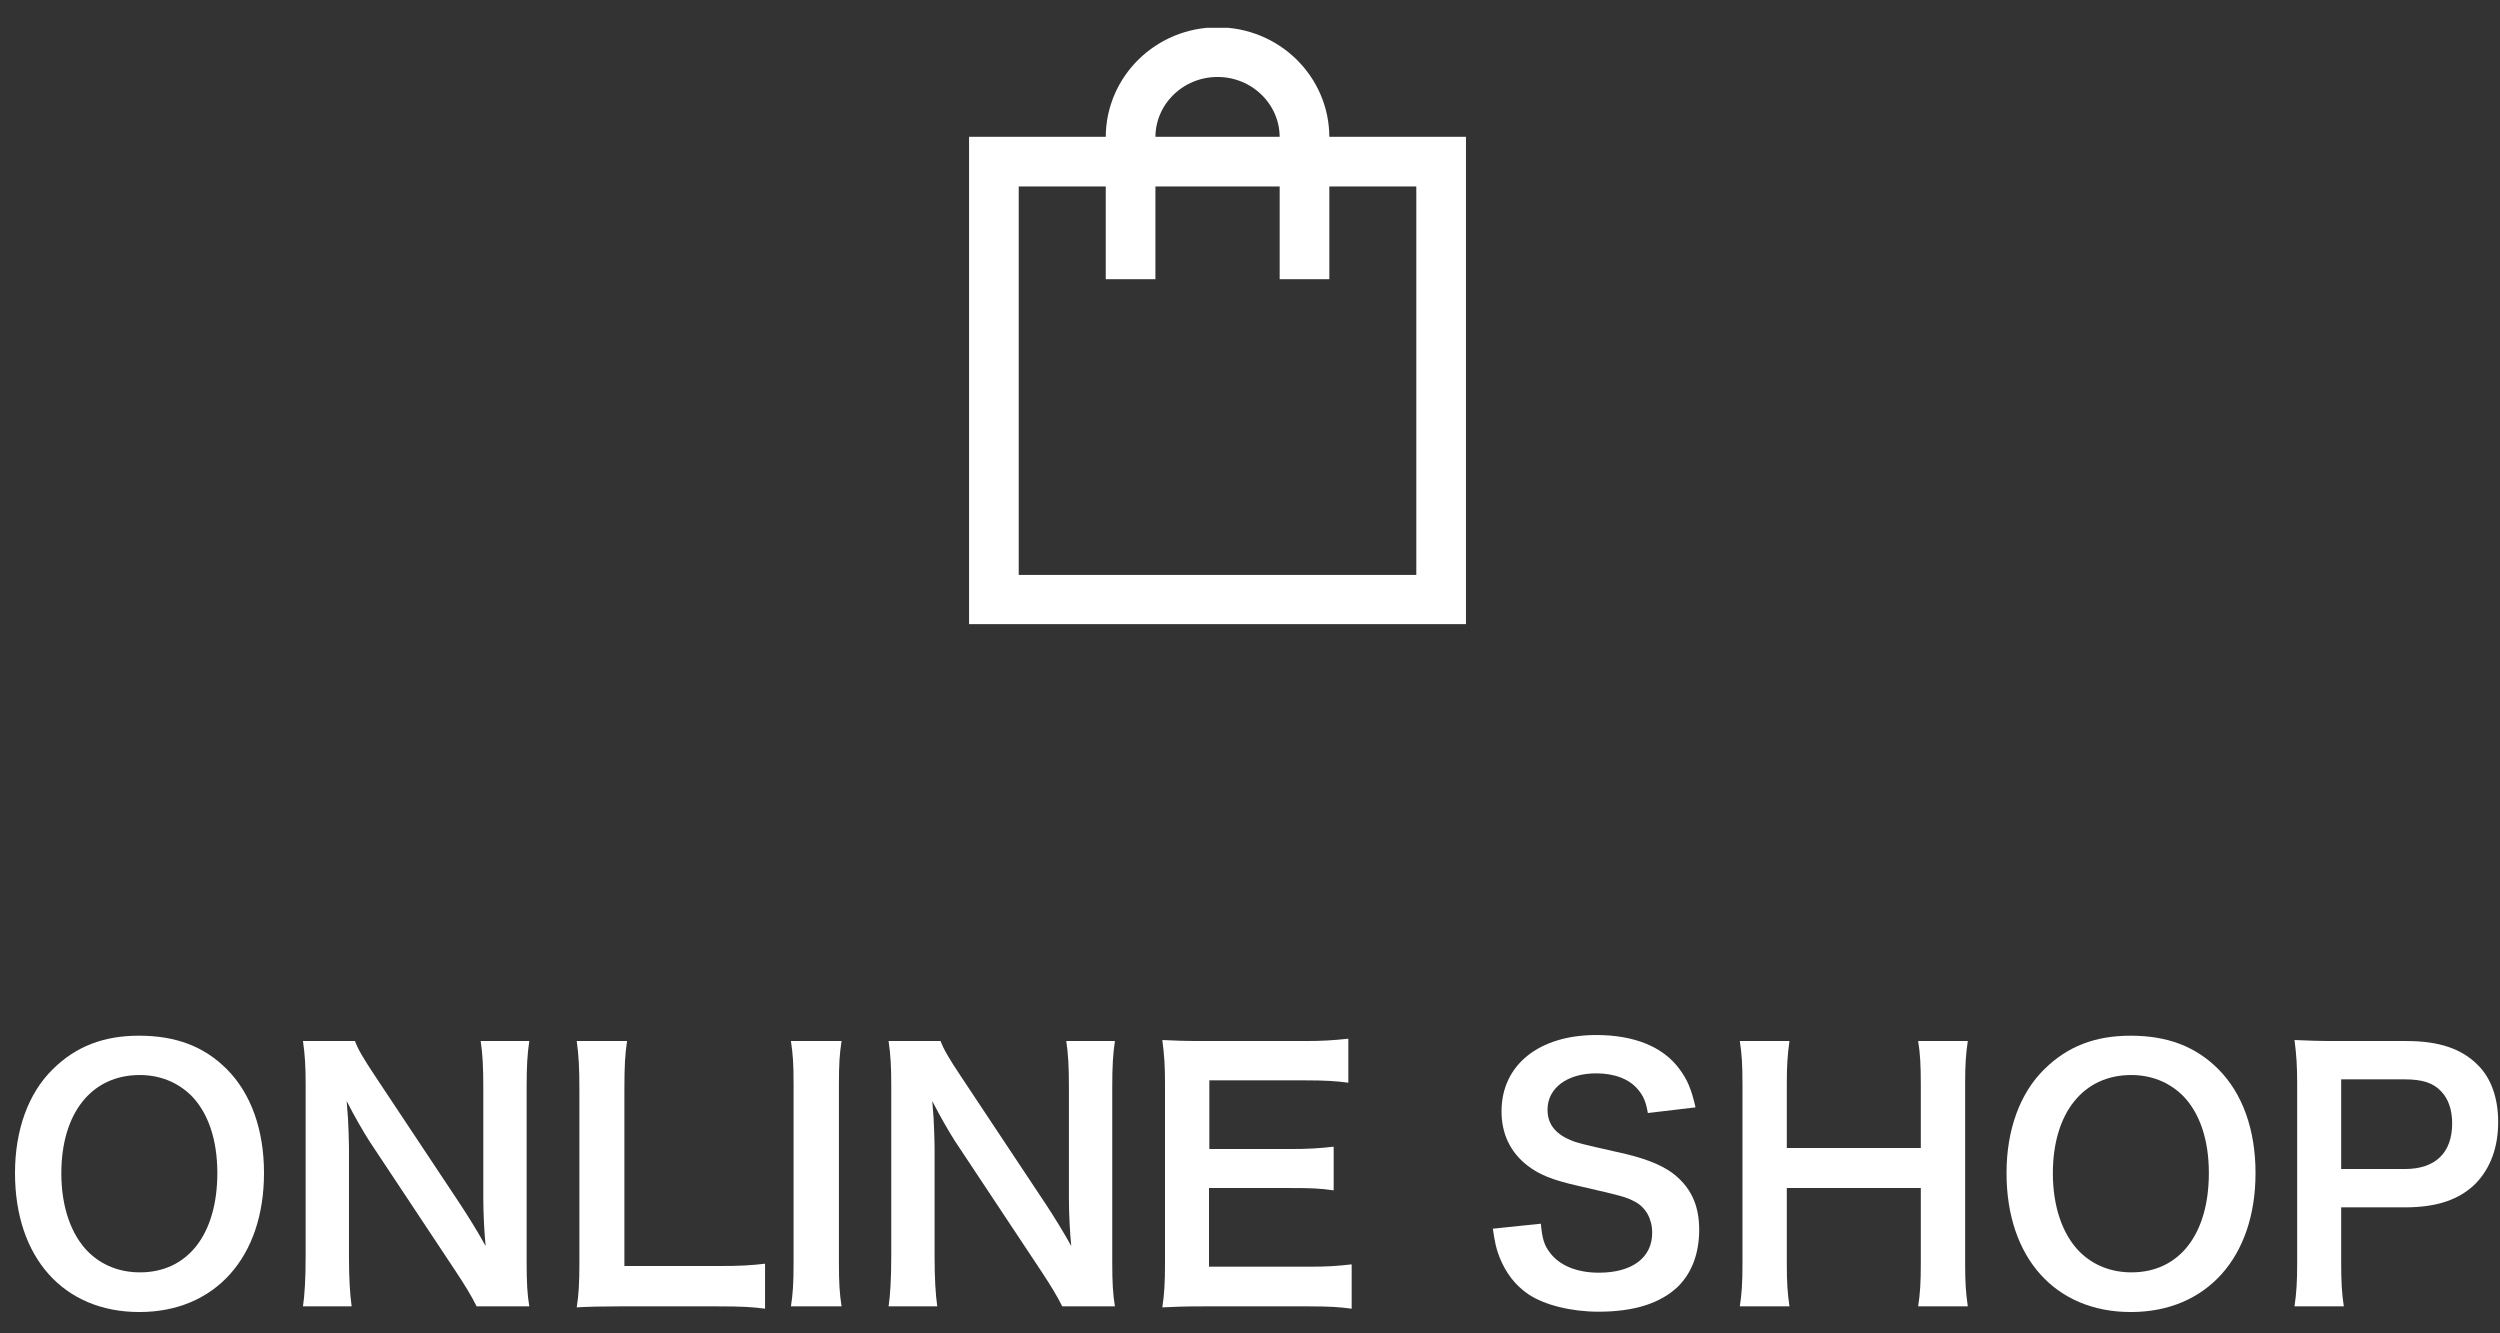 <svg width="90" height="48" viewBox="0 0 90 48" fill="none" xmlns="http://www.w3.org/2000/svg">
<rect x="0" y="0" width="90" height="48" fill="#333333" stroke="none"/>
<path d="M5.004 37.285C3.732 37.285 2.736 37.669 1.908 38.485C1.02 39.349 0.54 40.681 0.54 42.229C0.54 45.277 2.292 47.233 5.016 47.233C7.74 47.233 9.504 45.265 9.504 42.229C9.504 40.669 9.036 39.361 8.16 38.485C7.344 37.669 6.324 37.285 5.004 37.285ZM5.04 45.805C4.308 45.805 3.672 45.553 3.18 45.073C2.556 44.449 2.208 43.441 2.208 42.241C2.208 40.069 3.3 38.701 5.028 38.701C5.748 38.701 6.384 38.953 6.876 39.433C7.488 40.045 7.824 41.017 7.824 42.229C7.824 44.437 6.756 45.805 5.04 45.805Z" fill="white"/>
<path d="M19.055 47.029C18.983 46.609 18.959 46.153 18.959 45.481V39.133C18.959 38.401 18.983 37.957 19.055 37.477H17.303C17.375 37.933 17.399 38.425 17.399 39.133V43.165C17.399 43.669 17.435 44.389 17.483 44.857C17.219 44.377 16.835 43.753 16.547 43.321L13.511 38.749C13.103 38.137 12.887 37.777 12.779 37.477H10.907C10.979 37.969 11.003 38.401 11.003 39.025V45.217C11.003 46.033 10.967 46.633 10.907 47.029H12.659C12.599 46.597 12.563 46.033 12.563 45.229V41.293C12.563 41.017 12.539 40.477 12.527 40.249C12.491 39.805 12.491 39.805 12.479 39.637C12.767 40.201 13.067 40.717 13.295 41.077L16.391 45.745C16.739 46.273 16.955 46.621 17.159 47.029H19.055Z" fill="white"/>
<path d="M27.542 45.493C27.038 45.553 26.654 45.577 25.838 45.577H22.478V39.241C22.478 38.365 22.502 37.969 22.574 37.477H20.762C20.834 37.993 20.858 38.425 20.858 39.253V45.481C20.858 46.177 20.834 46.621 20.762 47.065C21.194 47.041 21.614 47.029 22.286 47.029H25.838C26.69 47.029 27.11 47.053 27.542 47.113V45.493Z" fill="white"/>
<path d="M28.473 37.477C28.545 37.957 28.569 38.281 28.569 39.025V45.481C28.569 46.189 28.545 46.573 28.473 47.029H30.297C30.225 46.573 30.201 46.189 30.201 45.481V39.025C30.201 38.305 30.225 37.933 30.297 37.477H28.473Z" fill="white"/>
<path d="M40.137 47.029C40.065 46.609 40.041 46.153 40.041 45.481V39.133C40.041 38.401 40.065 37.957 40.137 37.477H38.385C38.457 37.933 38.481 38.425 38.481 39.133V43.165C38.481 43.669 38.517 44.389 38.565 44.857C38.301 44.377 37.917 43.753 37.629 43.321L34.593 38.749C34.185 38.137 33.969 37.777 33.861 37.477H31.989C32.061 37.969 32.085 38.401 32.085 39.025V45.217C32.085 46.033 32.049 46.633 31.989 47.029H33.741C33.681 46.597 33.645 46.033 33.645 45.229V41.293C33.645 41.017 33.621 40.477 33.609 40.249C33.573 39.805 33.573 39.805 33.561 39.637C33.849 40.201 34.149 40.717 34.377 41.077L37.473 45.745C37.821 46.273 38.037 46.621 38.241 47.029H40.137Z" fill="white"/>
<path d="M48.66 45.517C48.144 45.577 47.796 45.601 47.124 45.601H43.524V42.769H46.452C47.196 42.769 47.52 42.781 48.012 42.853V41.281C47.484 41.341 47.076 41.365 46.452 41.365H43.536V38.893H46.992C47.7 38.893 48.084 38.917 48.54 38.977V37.393C47.988 37.453 47.592 37.477 46.992 37.477H43.368C42.636 37.477 42.324 37.465 41.844 37.441C41.916 38.005 41.94 38.365 41.94 38.989V45.481C41.94 46.189 41.916 46.585 41.844 47.065C42.324 47.041 42.648 47.029 43.368 47.029H47.112C47.844 47.029 48.228 47.053 48.66 47.113V45.517Z" fill="white"/>
<path d="M53.743 44.233C53.815 44.725 53.863 44.953 53.971 45.229C54.199 45.817 54.547 46.273 55.027 46.597C55.603 46.981 56.563 47.221 57.547 47.221C58.831 47.221 59.779 46.921 60.415 46.309C60.907 45.817 61.171 45.121 61.171 44.269C61.171 43.369 60.859 42.709 60.175 42.205C59.743 41.905 59.167 41.677 58.219 41.473C56.887 41.173 56.791 41.149 56.527 41.041C55.975 40.801 55.711 40.453 55.711 39.949C55.711 39.169 56.419 38.641 57.463 38.641C58.123 38.641 58.651 38.845 58.963 39.217C59.167 39.457 59.251 39.661 59.323 40.069L61.039 39.865C60.895 39.229 60.751 38.869 60.451 38.473C59.863 37.681 58.831 37.261 57.463 37.261C55.399 37.261 54.055 38.341 54.055 40.009C54.055 40.813 54.367 41.473 54.979 41.953C55.411 42.289 55.891 42.481 56.791 42.685C58.447 43.069 58.519 43.081 58.879 43.273C59.251 43.477 59.479 43.885 59.479 44.377C59.479 45.277 58.759 45.817 57.559 45.817C56.779 45.817 56.155 45.565 55.807 45.109C55.591 44.833 55.519 44.593 55.471 44.053L53.743 44.233Z" fill="white"/>
<path d="M69.053 37.477C69.125 37.909 69.149 38.341 69.149 39.025V41.329H64.325V39.013C64.325 38.377 64.349 37.981 64.421 37.477H62.633C62.705 37.945 62.729 38.317 62.729 39.025V45.481C62.729 46.189 62.705 46.573 62.633 47.029H64.421C64.349 46.537 64.325 46.177 64.325 45.481V42.769H69.149V45.481C69.149 46.189 69.125 46.561 69.053 47.029H70.841C70.769 46.525 70.745 46.177 70.745 45.481V39.013C70.745 38.329 70.769 37.969 70.841 37.477H69.053Z" fill="white"/>
<path d="M76.699 37.285C75.427 37.285 74.431 37.669 73.603 38.485C72.715 39.349 72.235 40.681 72.235 42.229C72.235 45.277 73.987 47.233 76.711 47.233C79.435 47.233 81.199 45.265 81.199 42.229C81.199 40.669 80.731 39.361 79.855 38.485C79.039 37.669 78.019 37.285 76.699 37.285ZM76.735 45.805C76.003 45.805 75.367 45.553 74.875 45.073C74.251 44.449 73.903 43.441 73.903 42.241C73.903 40.069 74.995 38.701 76.723 38.701C77.443 38.701 78.079 38.953 78.571 39.433C79.183 40.045 79.519 41.017 79.519 42.229C79.519 44.437 78.451 45.805 76.735 45.805Z" fill="white"/>
<path d="M84.378 47.029C84.306 46.573 84.282 46.117 84.282 45.469V43.465H86.574C87.726 43.465 88.542 43.189 89.13 42.601C89.658 42.049 89.934 41.305 89.934 40.393C89.934 39.529 89.682 38.809 89.19 38.329C88.614 37.753 87.798 37.477 86.634 37.477H84.126C83.49 37.477 83.118 37.465 82.602 37.441C82.674 37.981 82.698 38.413 82.698 38.989V45.481C82.698 46.129 82.674 46.549 82.602 47.029H84.378ZM84.282 42.085V38.857H86.574C87.21 38.857 87.606 38.989 87.882 39.289C88.146 39.565 88.278 39.961 88.278 40.441C88.278 41.497 87.678 42.085 86.574 42.085H84.282Z" fill="white"/>
<g clip-path="url(#clip0_591_173)">
<path d="M51.881 5.819H35.78V21.592H51.881V5.819Z" stroke="white" stroke-width="1.788" stroke-miterlimit="10"/>
<path d="M40.701 10.052V4.944C40.701 3.25 42.103 1.877 43.831 1.877C45.56 1.877 46.962 3.25 46.962 4.944V10.052" stroke="white" stroke-width="1.788" stroke-miterlimit="10"/>
</g>
<defs>
<clipPath id="clip0_591_173">
<rect width="17.89" height="21.468" fill="white" transform="translate(34.886 1)"/>
</clipPath>
</defs>
</svg>
